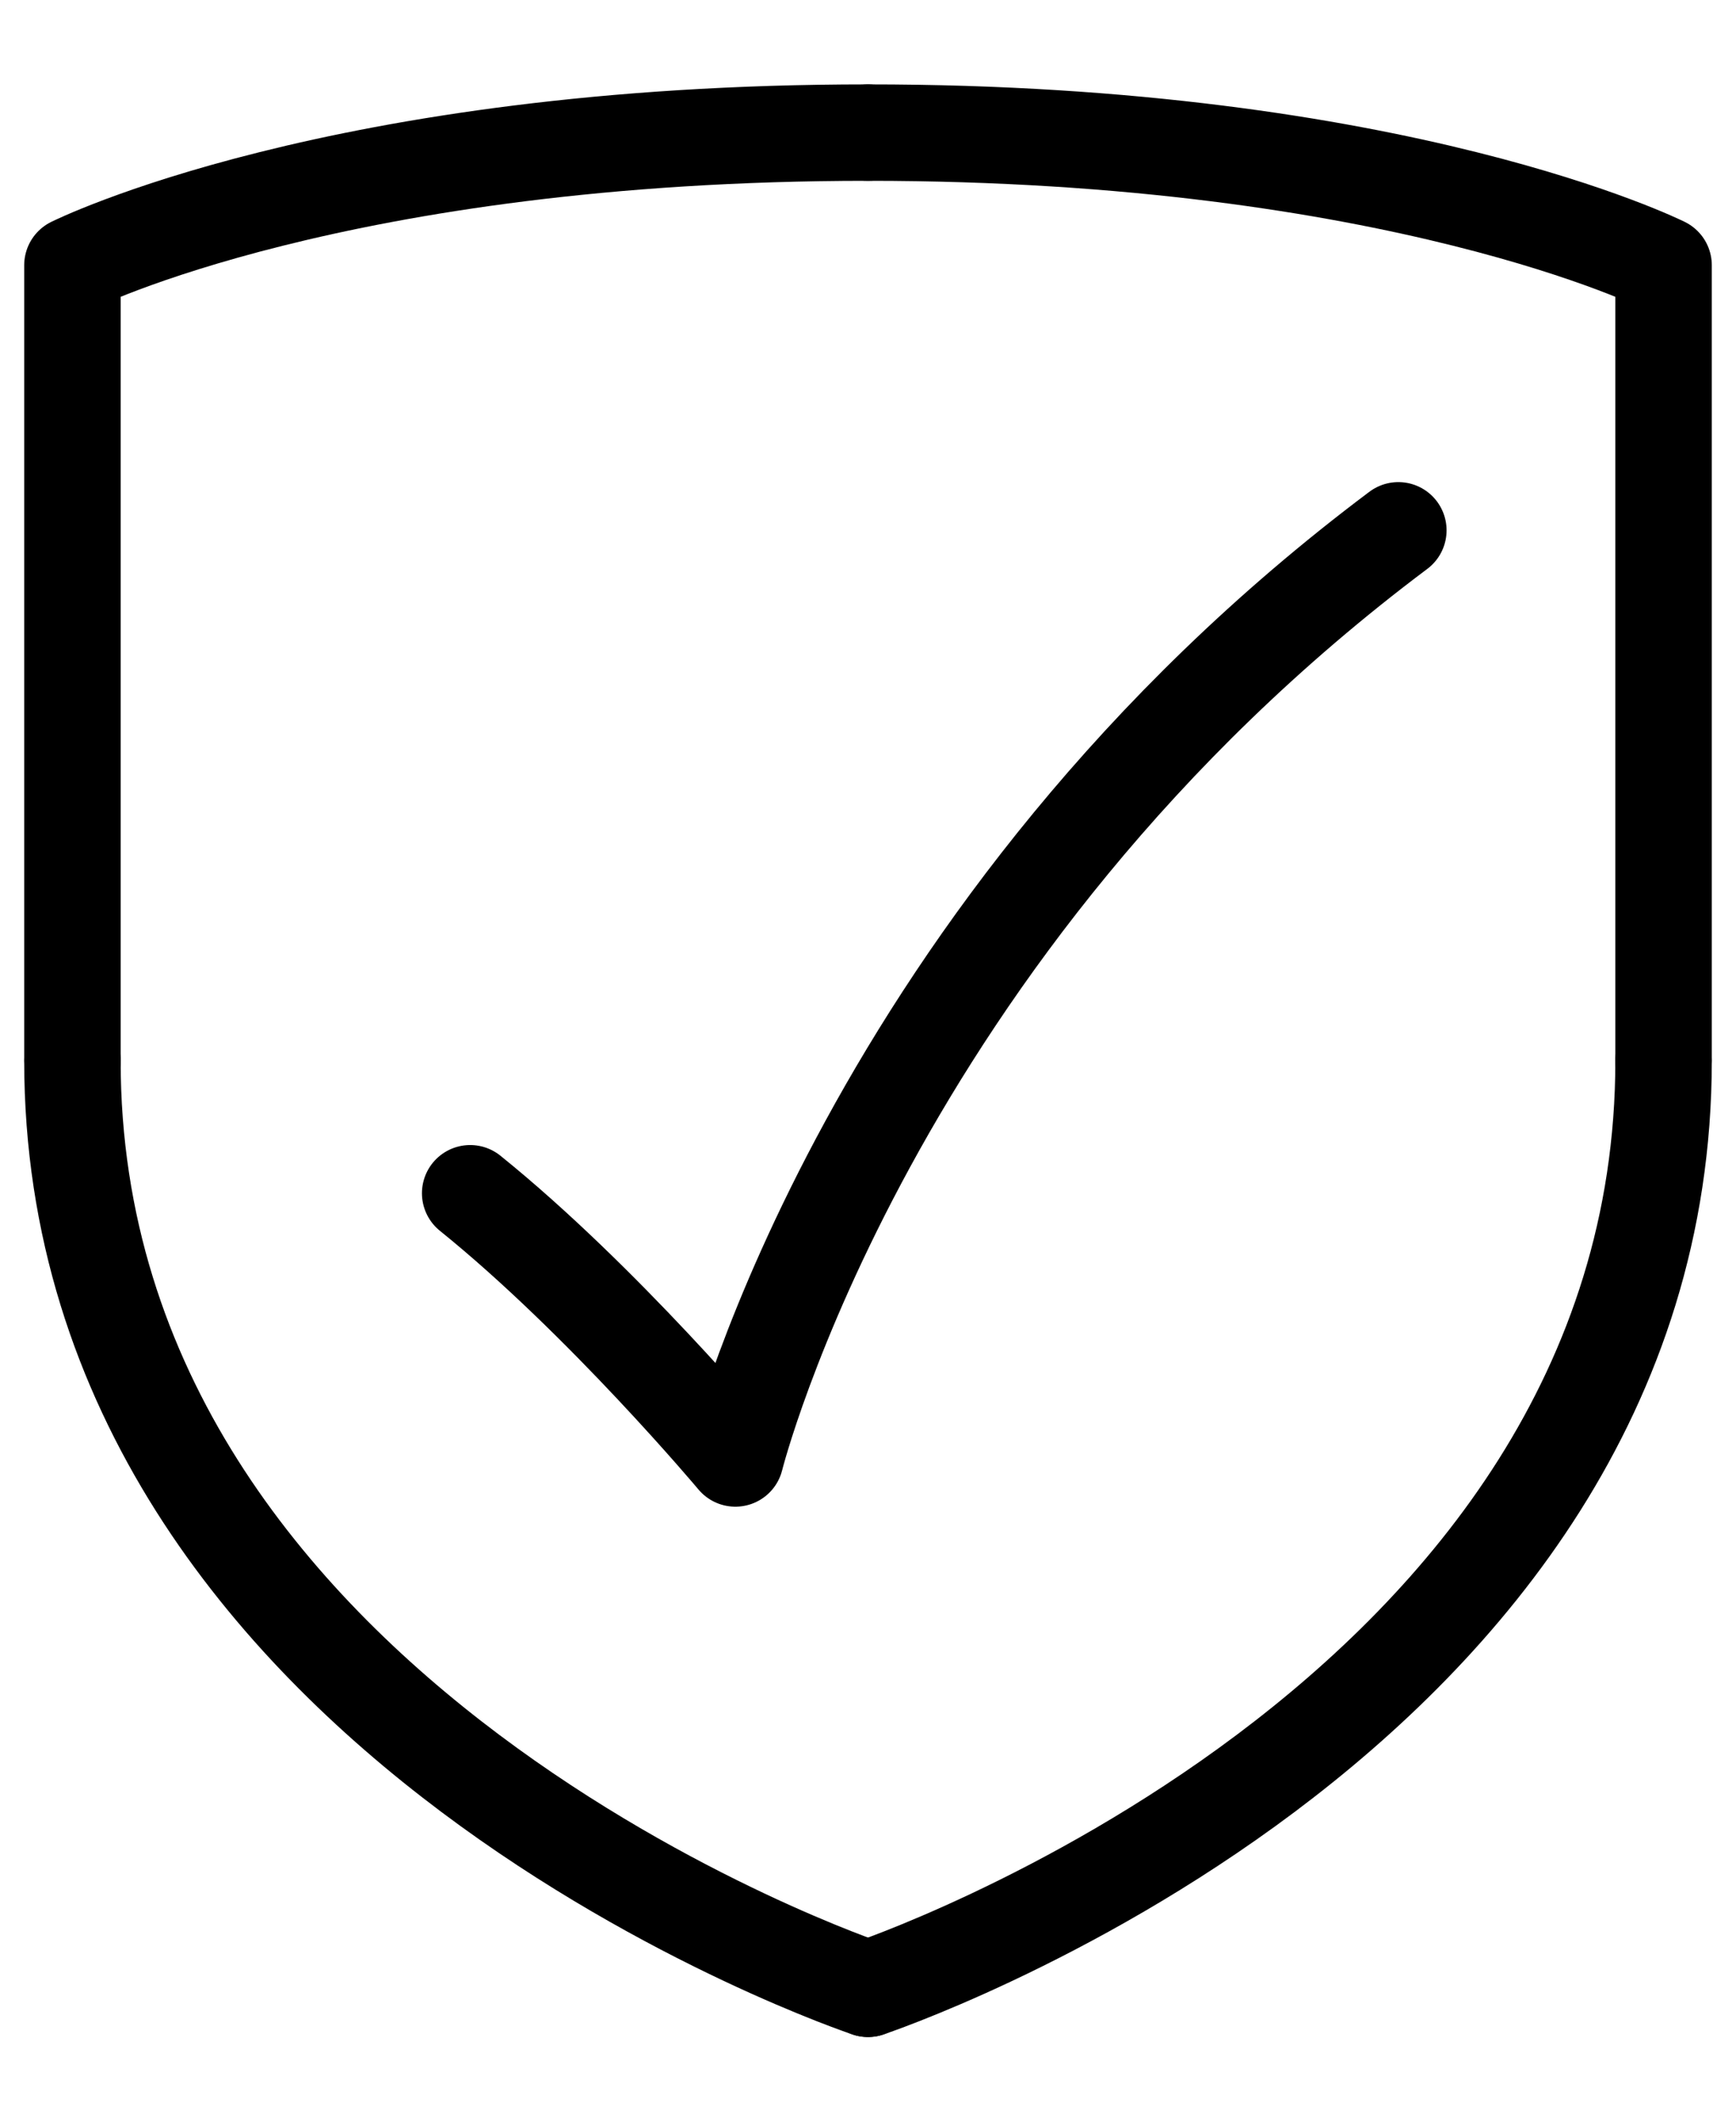 <svg xmlns="http://www.w3.org/2000/svg" fill="none" viewBox="0 0 18 22" height="22" width="18">
<path stroke-linejoin="round" stroke-linecap="round" style="stroke:#00D5BE;stroke:color(display-p3 0 0.835 0.745);stroke-opacity:1;" stroke="#00D5BE" d="M9 20.622C9 20.622 17.249 17.872 17.249 10.998"></path>
<path stroke-linejoin="round" stroke-linecap="round" style="stroke:#00D5BE;stroke:color(display-p3 0 0.835 0.745);stroke-opacity:1;" stroke="#00D5BE" d="M17.249 10.998V2.75C17.249 2.75 14.499 1.375 9 1.375"></path>
<path stroke-linejoin="round" stroke-linecap="round" style="stroke:#00D5BE;stroke:color(display-p3 0 0.835 0.745);stroke-opacity:1;" stroke="#00D5BE" d="M9 20.622C9 20.622 0.751 17.872 0.751 10.998"></path>
<path stroke-linejoin="round" stroke-linecap="round" style="stroke:#00D5BE;stroke:color(display-p3 0 0.835 0.745);stroke-opacity:1;" stroke="#00D5BE" d="M0.751 10.998V2.75C0.751 2.75 3.501 1.375 9 1.375"></path>
<path stroke-linejoin="round" stroke-linecap="round" style="stroke:#00D5BE;stroke:color(display-p3 0 0.835 0.745);stroke-opacity:1;" stroke="#00D5BE" d="M14.499 5.499C9 9.624 7.625 15.123 7.625 15.123C7.625 15.123 6.25 13.482 4.875 12.373"></path>
</svg>
